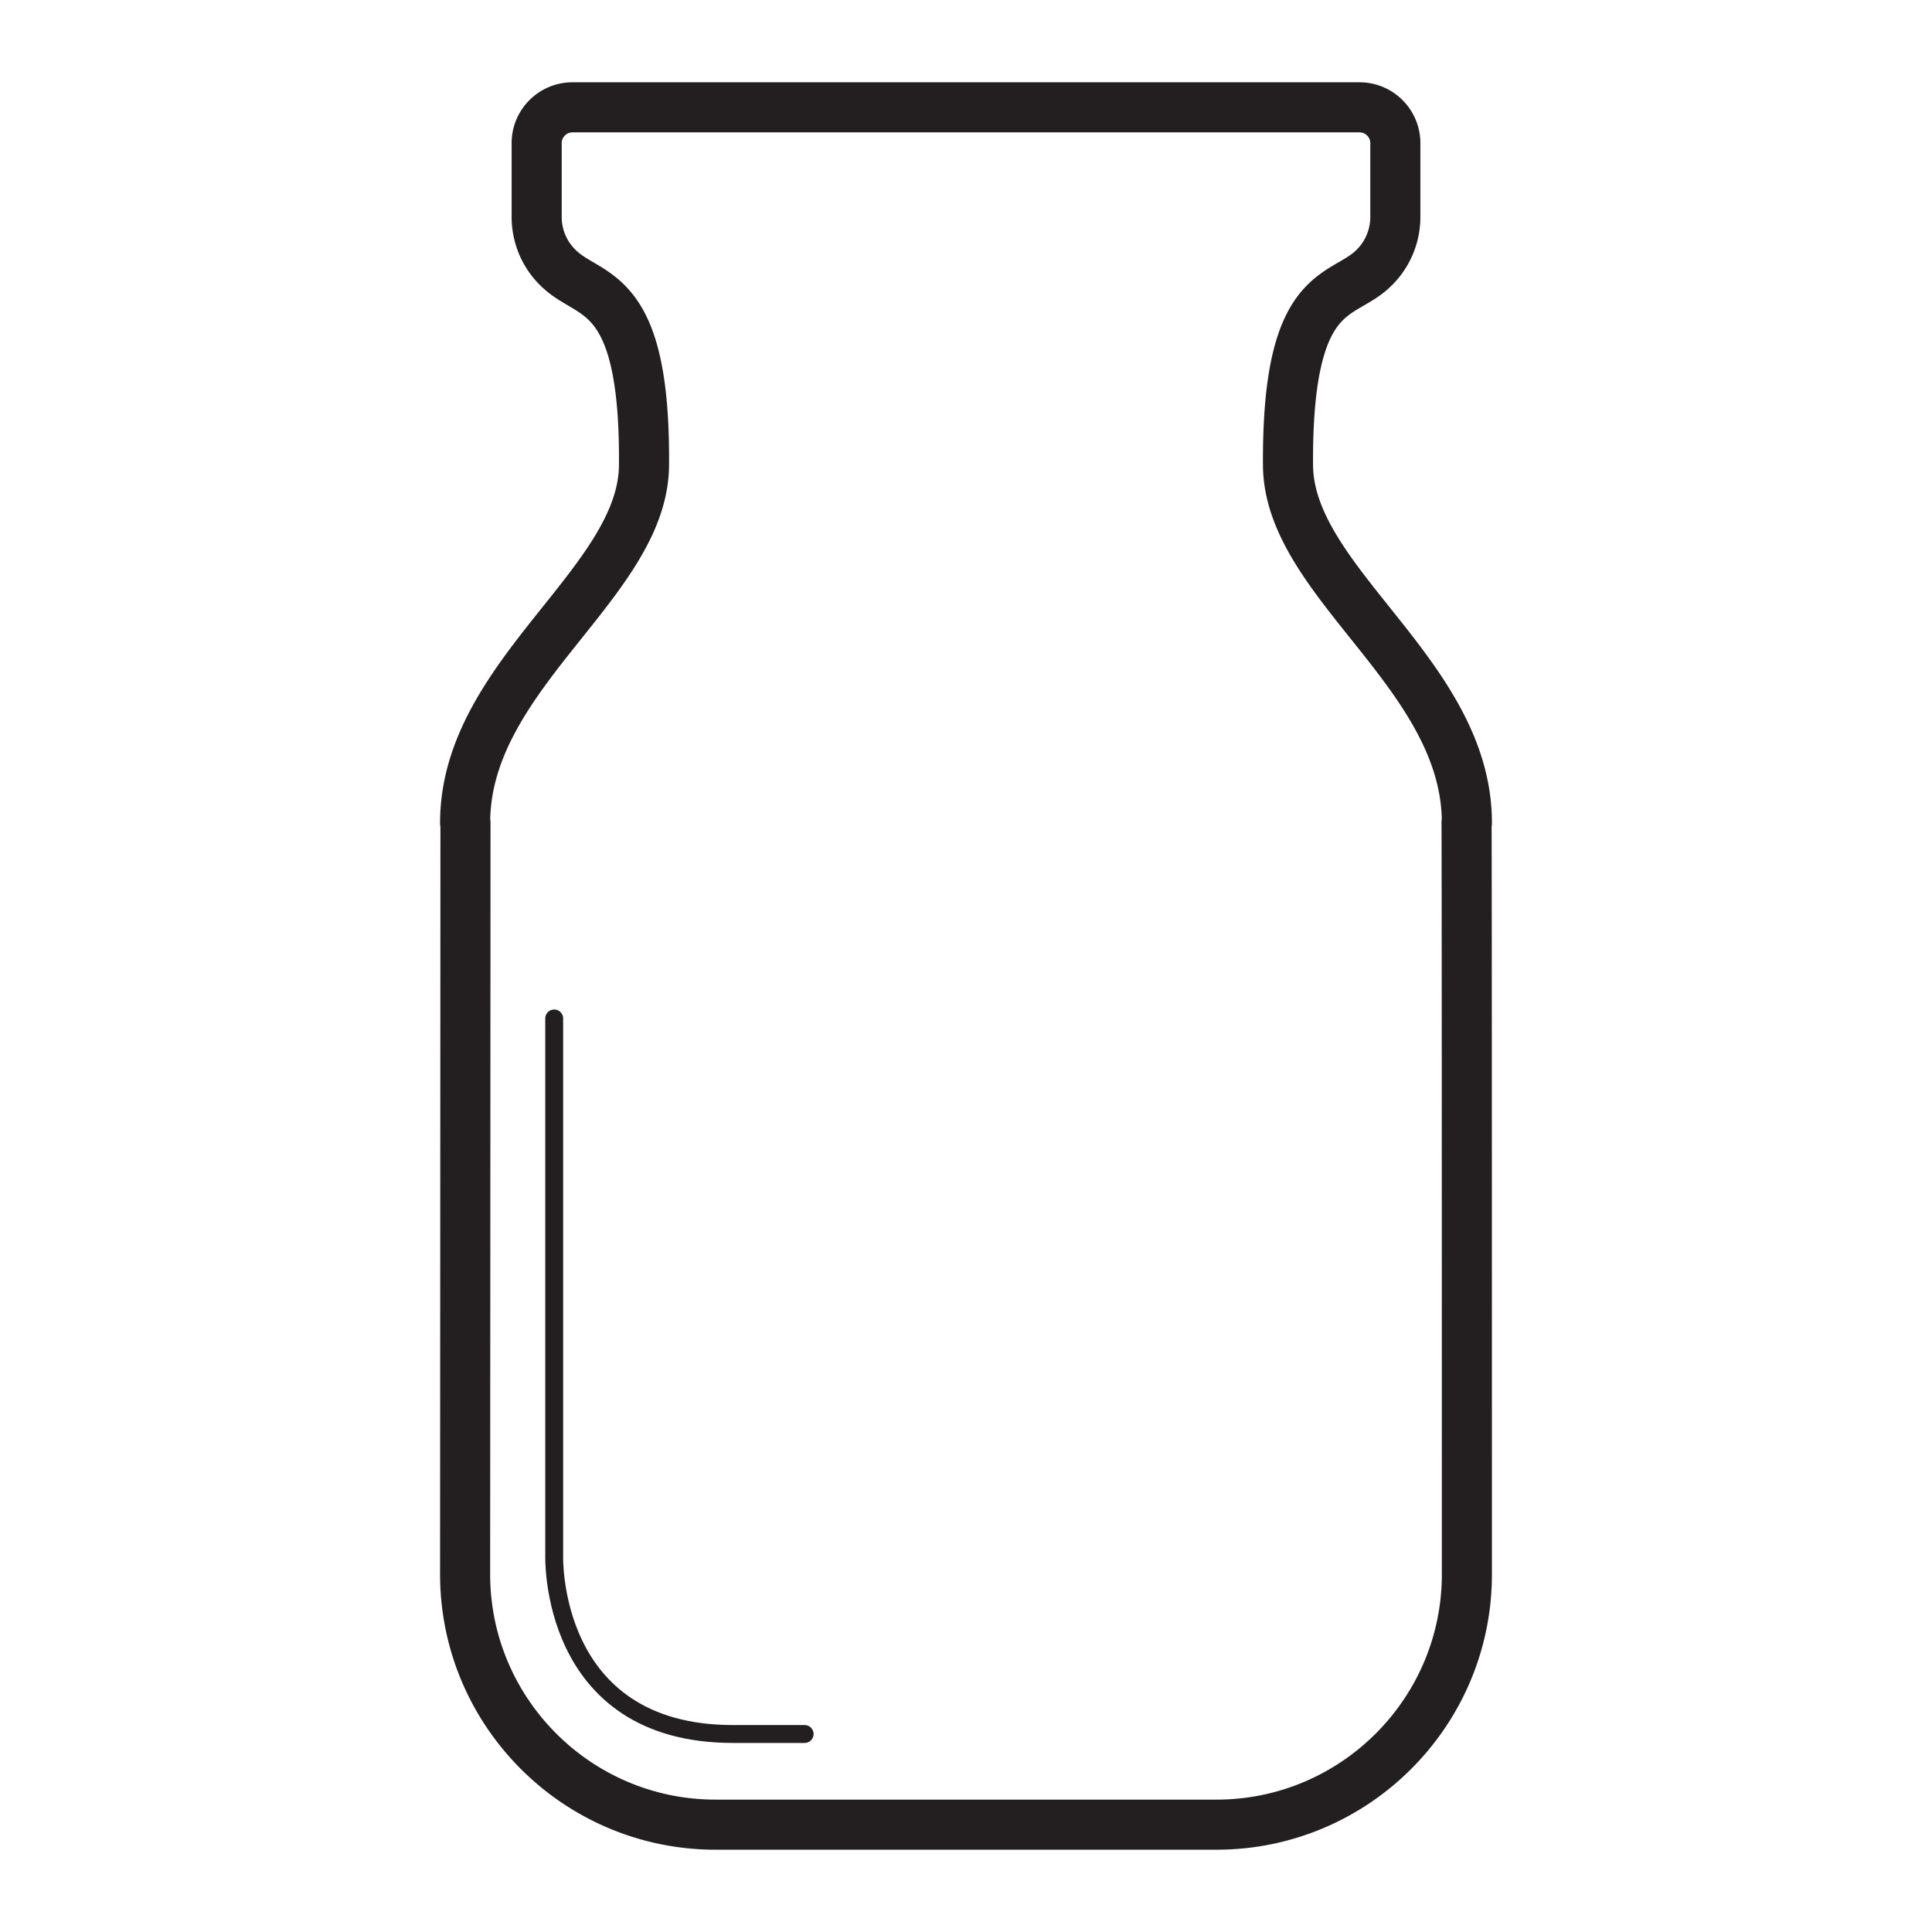 <svg viewBox="0 0 54 54" xmlns="http://www.w3.org/2000/svg" fill-rule="evenodd" clip-rule="evenodd" stroke-linecap="round" stroke-linejoin="round" stroke-miterlimit="1.5"><g transform="translate(-1583 -443)"><path fill="none" d="M1330 0h1280v800H1330z"/><clipPath id="a"><path d="M1330 0h1280v800H1330z"/></clipPath><g clip-path="url(#a)" fill="none" stroke="#231f20"><path d="M1598 447c0-.552.45-1 1-1h22c.55 0 1 .448 1 1v2.064c0 .554-.23 1.084-.64 1.462-.88.832-2.39.433-2.36 5.474.02 3.302 5 5.84 5 10h-.01c.01.133.01 21 .01 21 0 3.863-3.14 7-7 7h-14c-3.86 0-7-3.137-7-7l.01-21h-.01c0-4.16 4.98-6.698 5-10 .04-5.008-1.48-4.642-2.36-5.476a1.98 1.98 0 0 1-.64-1.46V447z" stroke-width="1.4"/><path d="M1598.49 471.466v15s-.17 5 5 5h2" stroke-width=".5"/></g></g></svg>
